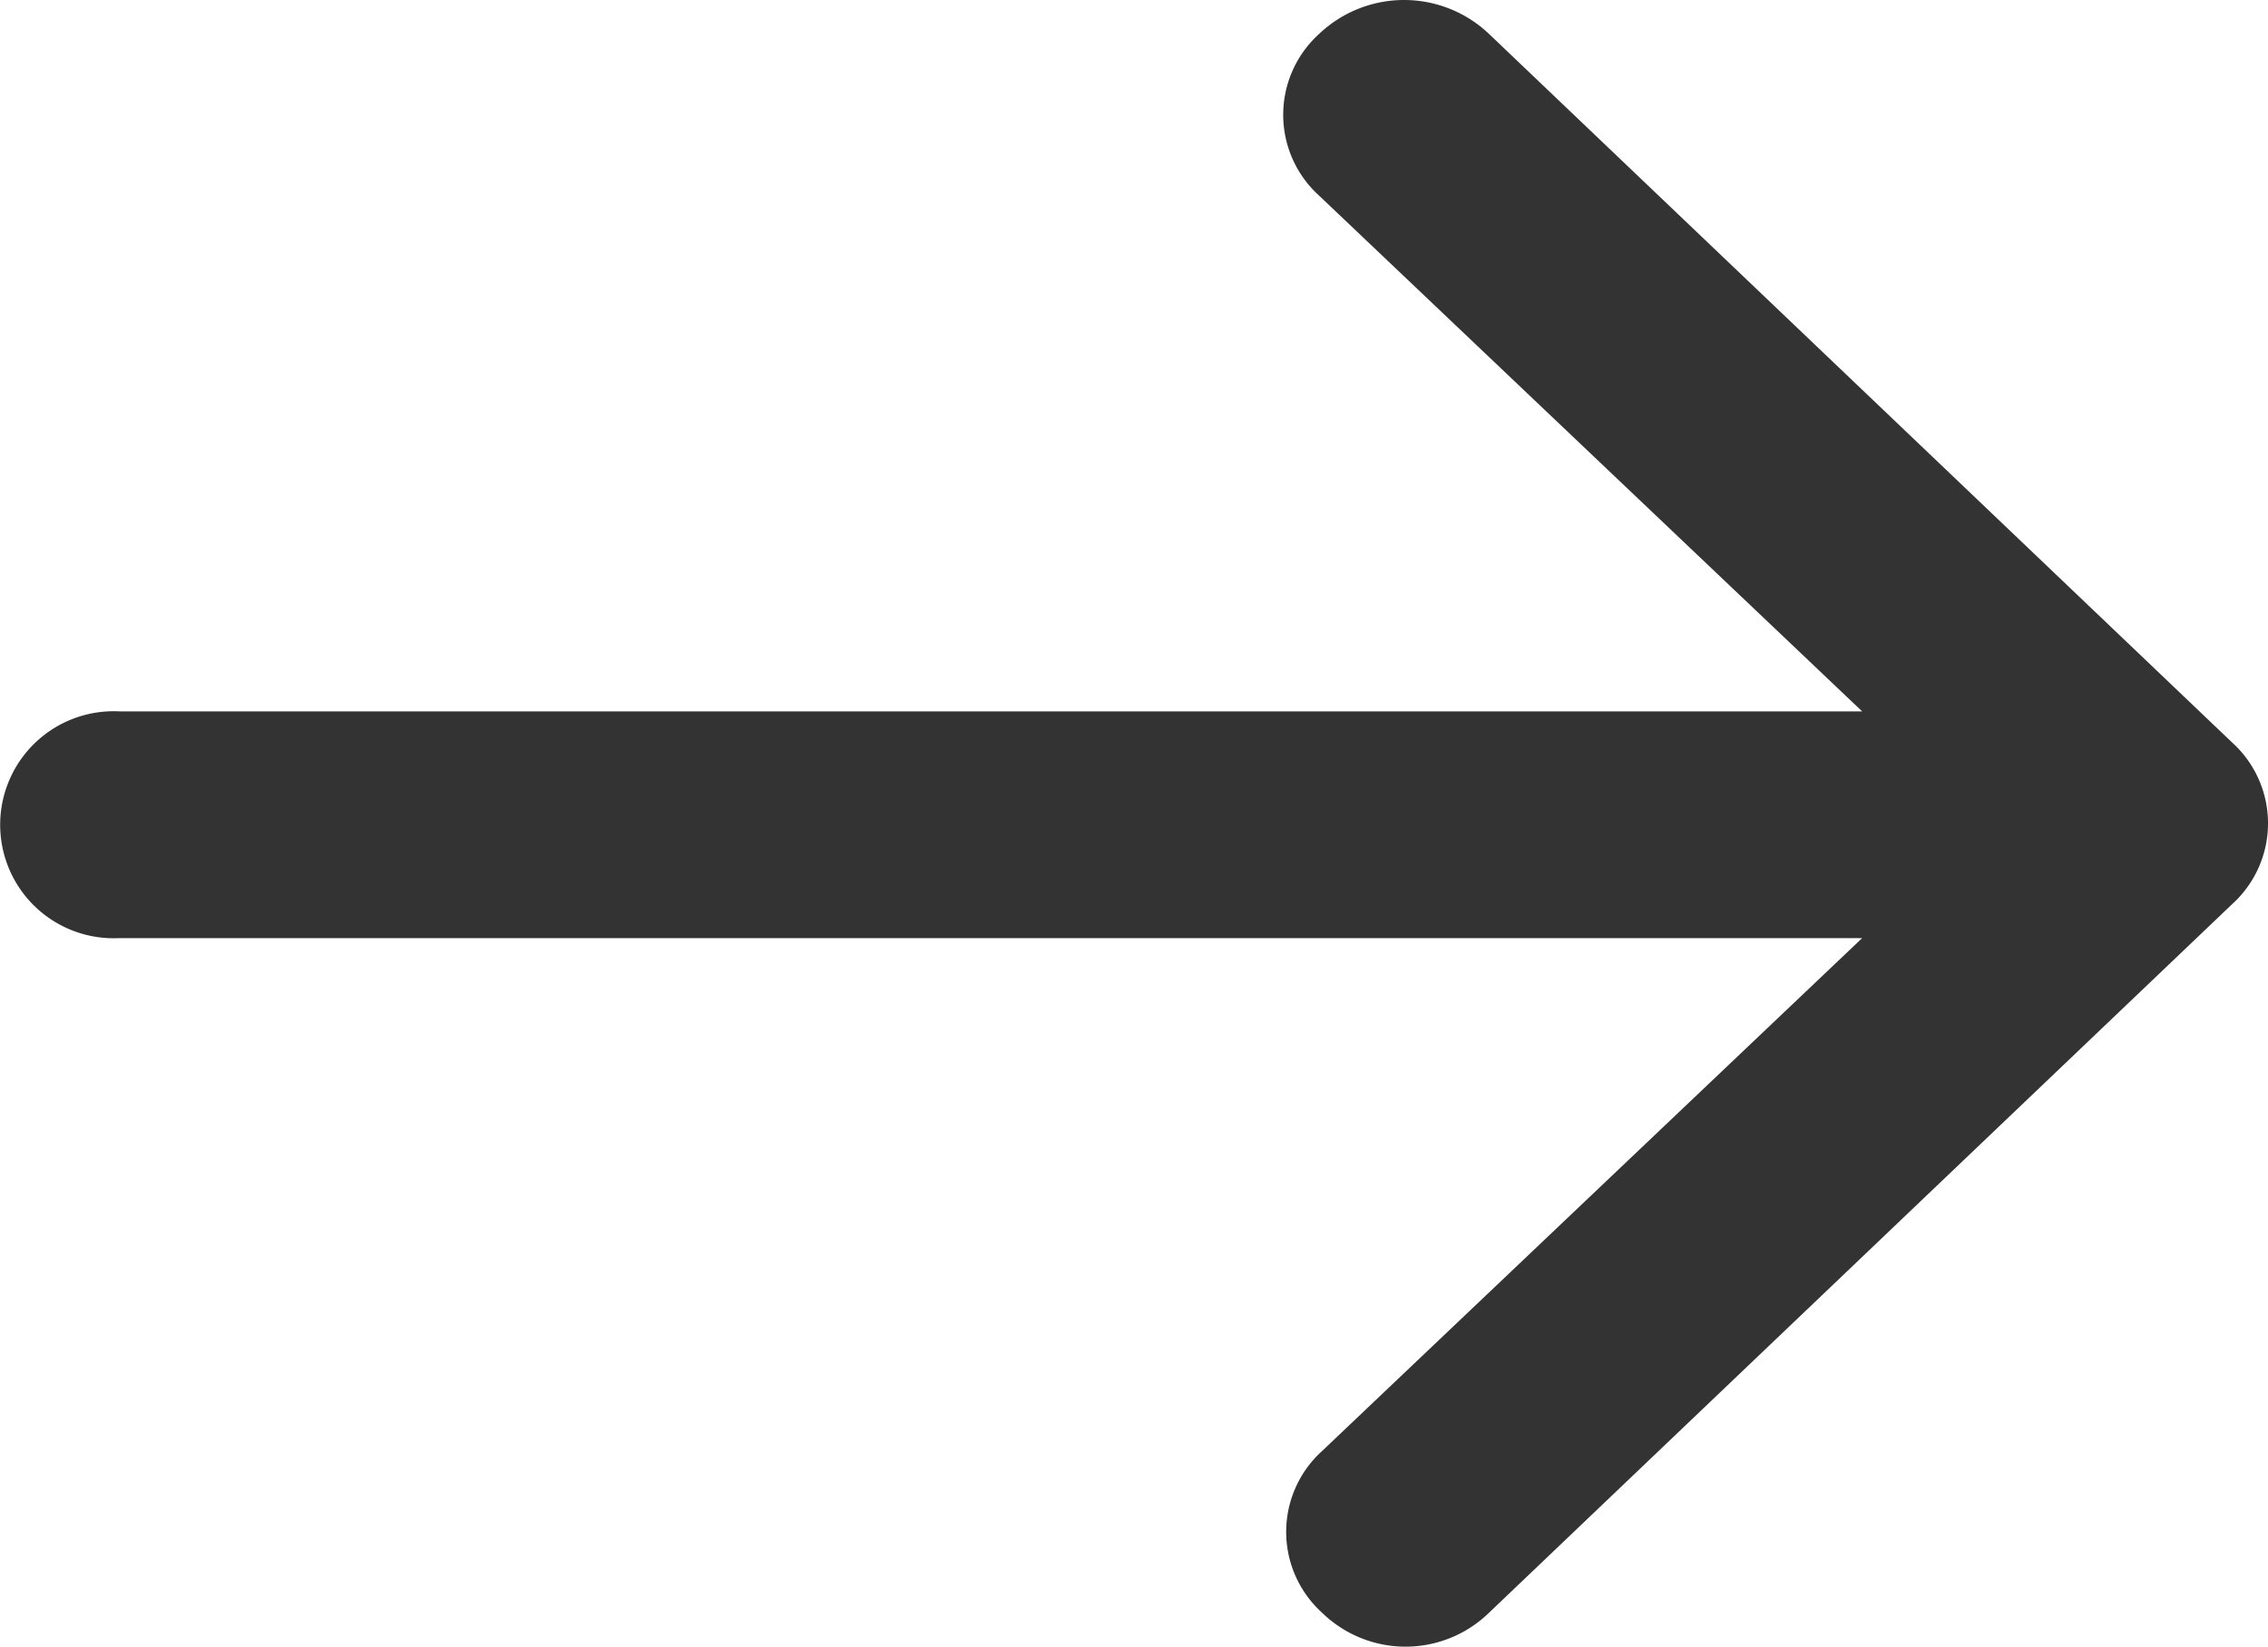 <svg xmlns="http://www.w3.org/2000/svg" width="80" height="58.1" viewBox="0 0 80 58.1">
  <path id="XMLID_512_" d="M86.737,48.8l-26.211,25a4.22,4.22,0,0,1-5.895,0,3.847,3.847,0,0,1,0-5.7L73.684,50H12.211a4.005,4.005,0,1,1,0-8H73.684L54.526,23.8a3.847,3.847,0,0,1,0-5.7,4.35,4.35,0,0,1,6,0l26.211,25A3.846,3.846,0,0,1,86.737,48.8Z" transform="translate(-8 -16.9)" fill="#333"/>
</svg>
